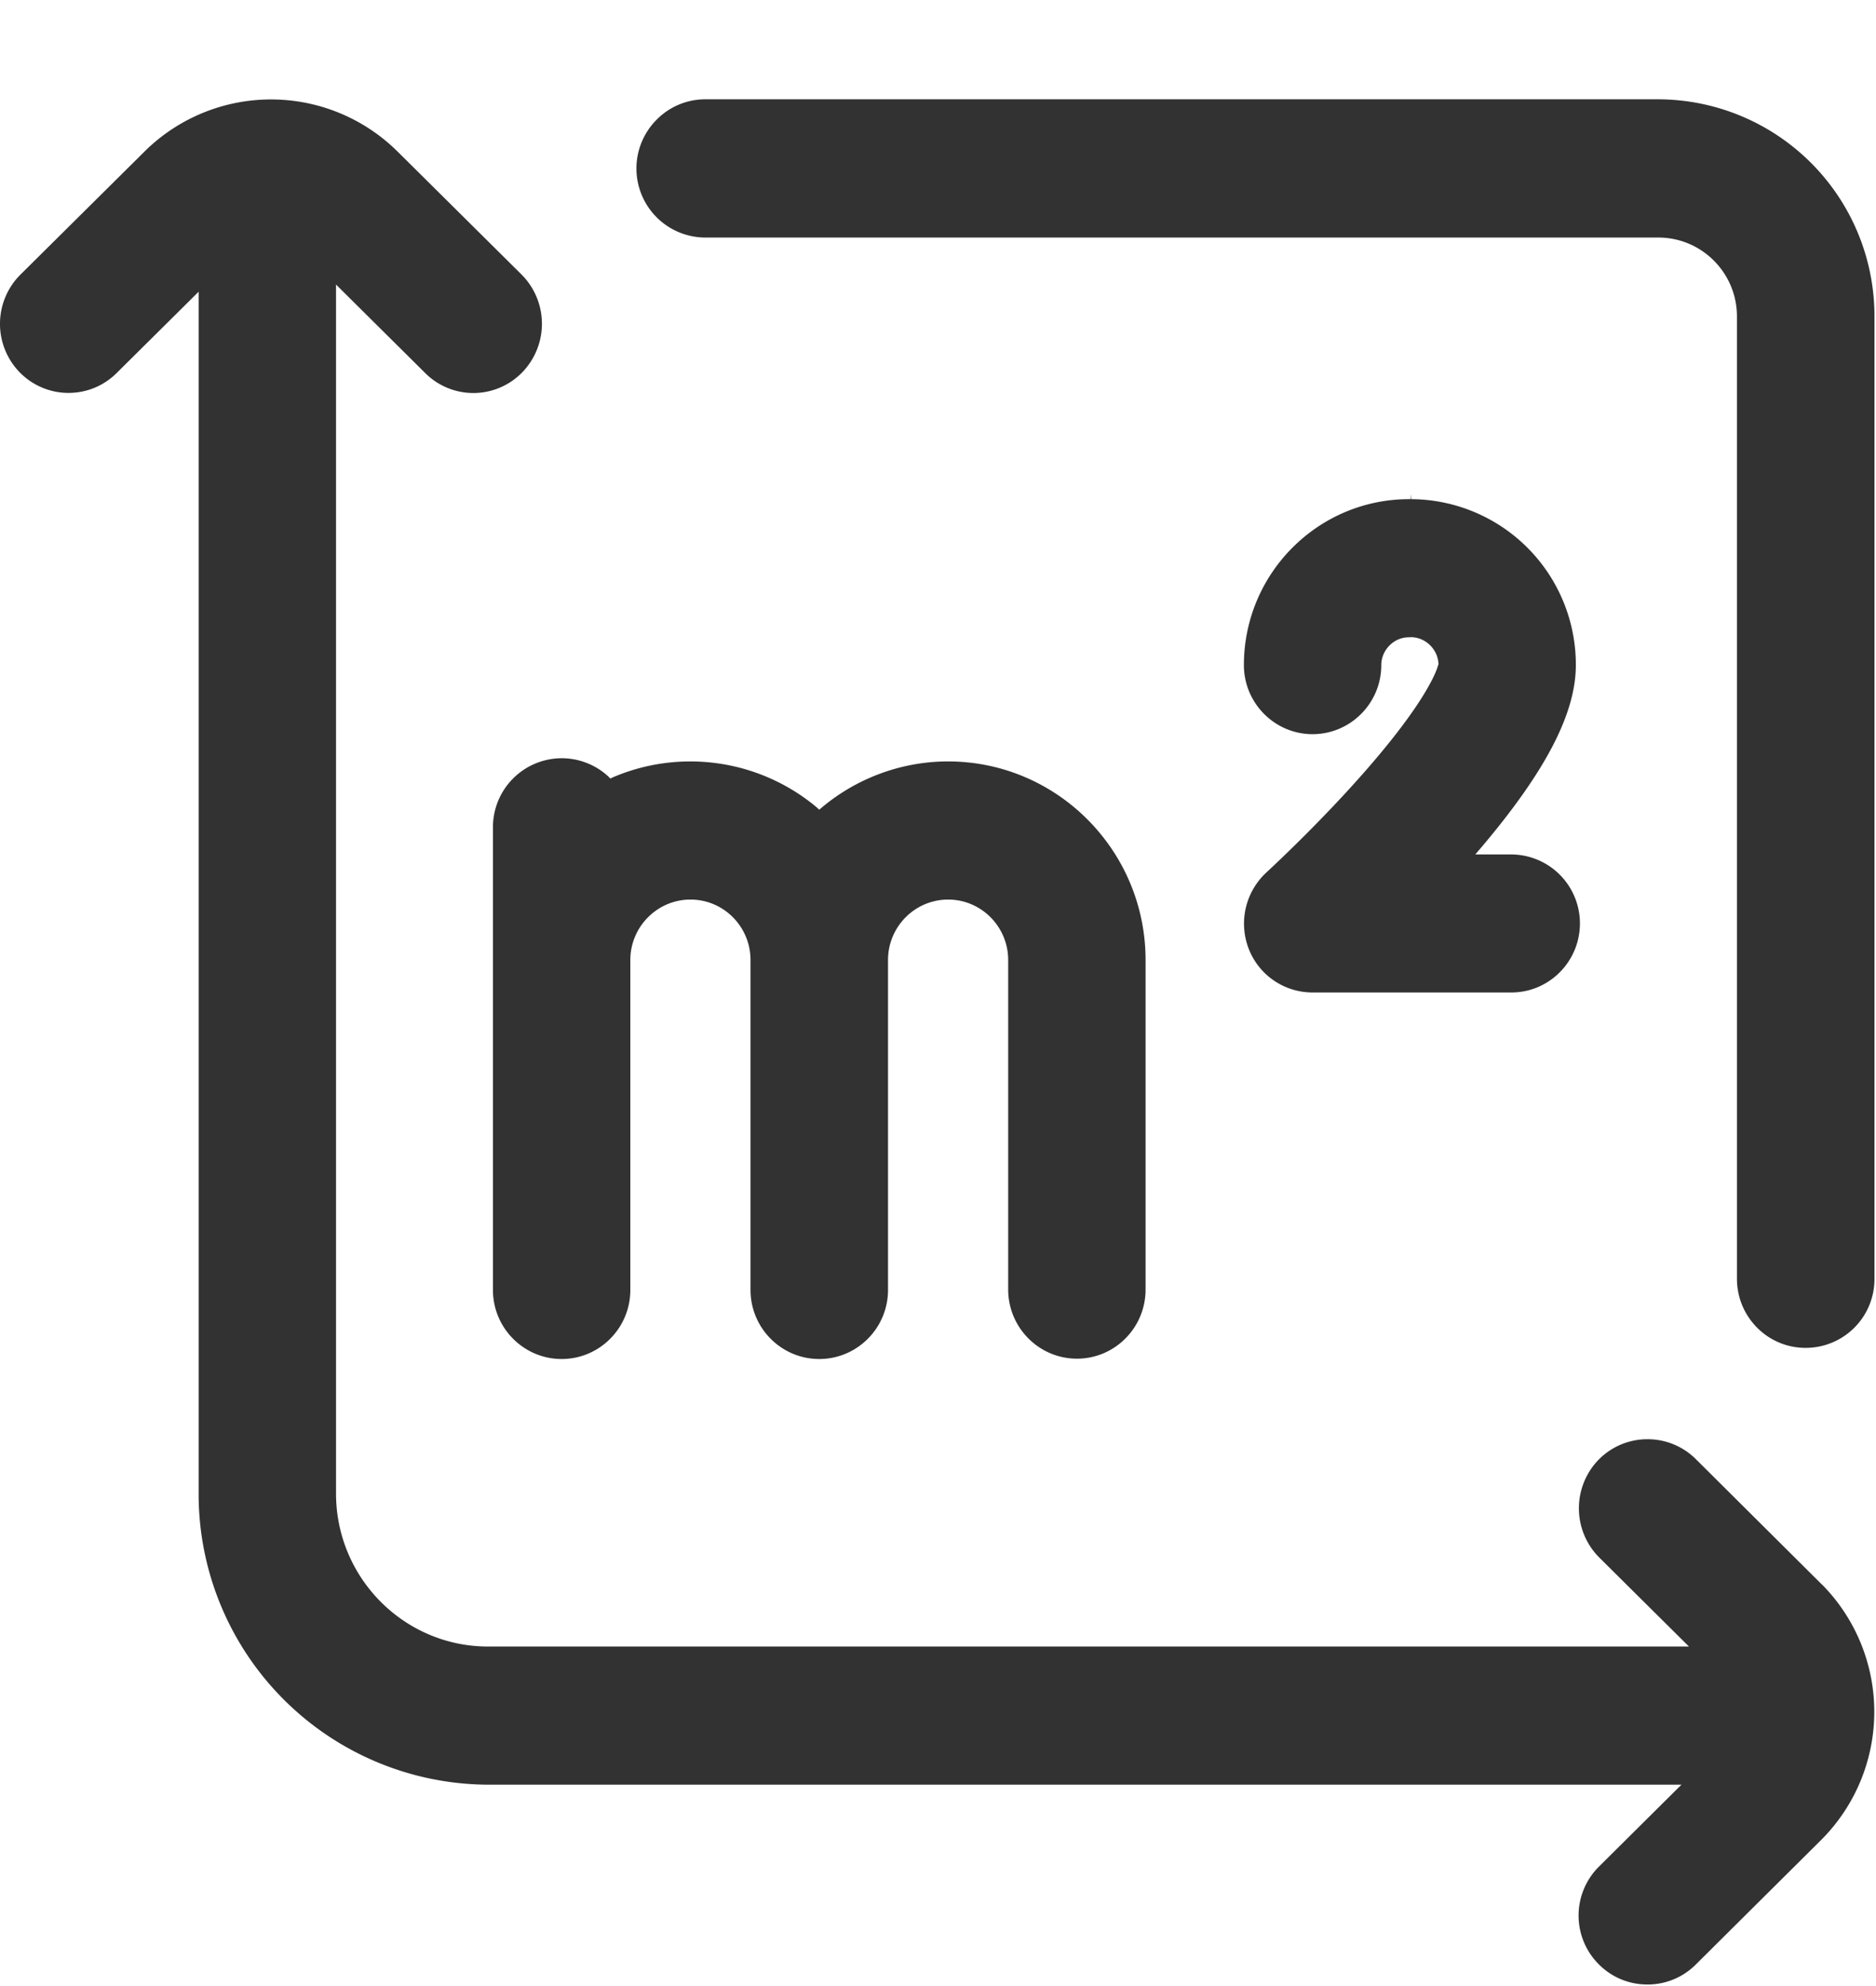 <svg viewBox="0 0 17 18" xmlns="http://www.w3.org/2000/svg" class="r6w3v4y r1xhi4a"><g fill="none" fill-rule="evenodd"><path d="M16.507 13.472l-1.14-1.134a.618.618 0 00-.438-.18h-.004a.618.618 0 00-.439.186.632.632 0 00.006.886l.813.807H4.423c-.76 0-1.378-.622-1.378-1.387V1.693l.808.802a.617.617 0 00.88-.007.632.632 0 00-.006-.885L3.6.485a1.628 1.628 0 00-2.288 0L.185 1.603a.63.63 0 00-.007.885.618.618 0 00.439.187H.62c.166 0 .32-.064.437-.18l.743-.737V12.65a2.634 2.634 0 002.622 2.639h10.815l-.745.74a.625.625 0 00-.007.885c.118.12.275.186.443.186a.615.615 0 00.438-.18l1.14-1.133a1.642 1.642 0 00.007-2.31l-.007-.005z" fill="#323232" mask="url(#room_svg__prefix__b)" transform="translate(0 .886)"></path><path d="M12.771 5.82zm-.002-1.296c-.827 0-1.497.675-1.497 1.504 0 .345.28.626.622.626.343 0 .623-.28.623-.626 0-.137.114-.252.249-.252l.019-.001c.13 0 .241.106.25.236l.001.008-.003.007c-.014.055-.12.365-.765 1.079-.399.442-.791.801-.794.804a.632.632 0 00-.16.686.62.62 0 00.58.4h1.802c.342 0 .621-.28.621-.626a.625.625 0 00-.621-.625h-.327l.063-.074c.579-.686.848-1.208.848-1.642a1.5 1.5 0 00-1.493-1.504v-.045l-.005.045h-.013zM5.09 12.317c.342 0 .622-.28.622-.626v-2.99c0-.302.245-.548.545-.548.301 0 .544.246.544.548v2.99c0 .346.28.626.623.626.343 0 .623-.28.623-.626v-2.99c0-.302.244-.548.545-.548.3 0 .544.246.544.548v2.986c0 .346.28.627.623.627.343 0 .622-.28.622-.627V8.701c0-.992-.802-1.8-1.79-1.8-.414 0-.818.147-1.137.412l-.03.025-.028-.025a1.784 1.784 0 00-1.84-.269l-.025.012-.02-.02a.623.623 0 00-.421-.164.625.625 0 00-.623.626v4.193c0 .346.28.626.623.626" fill="#323232"></path><path d="M9.66.014H1.024a.618.618 0 00-.44.183.626.626 0 00.44 1.07H9.66c.392 0 .712.32.712.715v8.722c0 .344.277.625.619.626h.004a.623.623 0 00.623-.626V1.982A1.965 1.965 0 009.66.014" fill="#323232" mask="url(#room_svg__prefix__d)" transform="translate(5.368 .886)"></path></g></svg>
